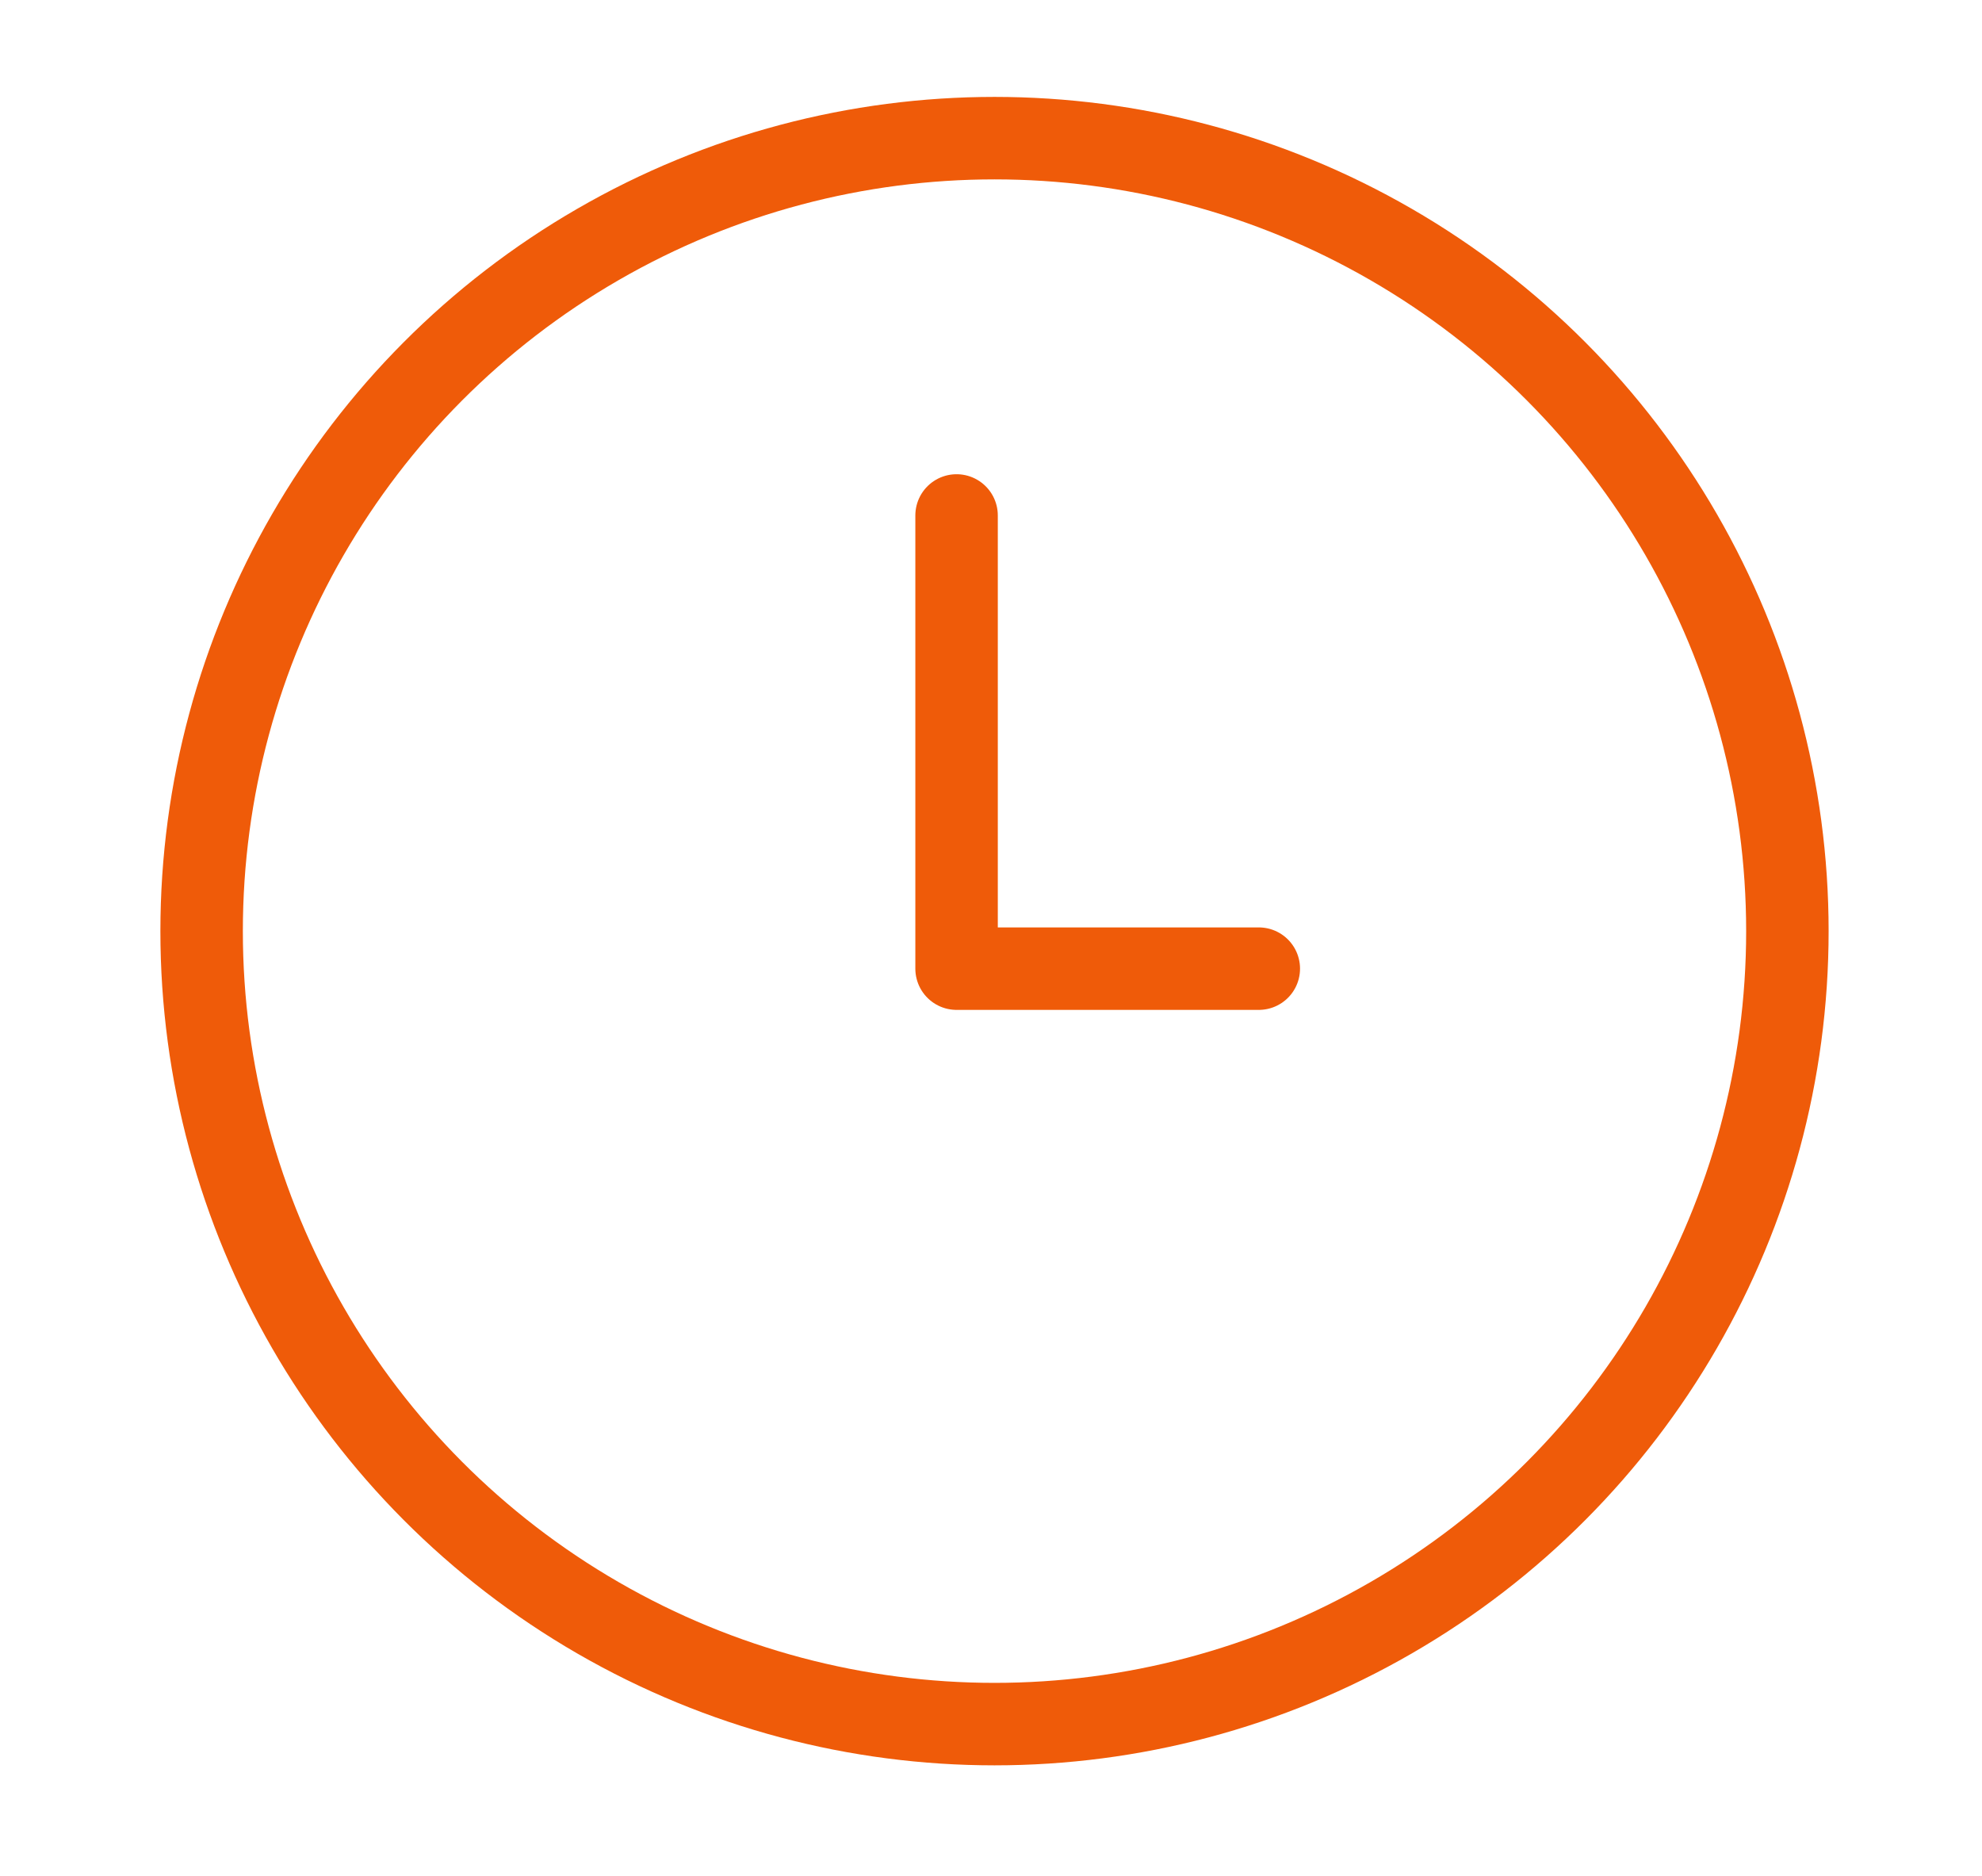 <svg xmlns="http://www.w3.org/2000/svg" viewBox="0 0 48.07 45.5"><defs><style>.cls-1{fill:none;stroke:#ef5b09;stroke-linecap:round;stroke-linejoin:round;stroke-width:2px;}</style></defs><title>icon-tiny-4 copy 15</title><g id="Content"><circle class="cls-1" cx="24.12" cy="22.58" r="19.23"/><polyline class="cls-1" points="23.2 12.5 23.2 23.49 30.53 23.49"/></g></svg>